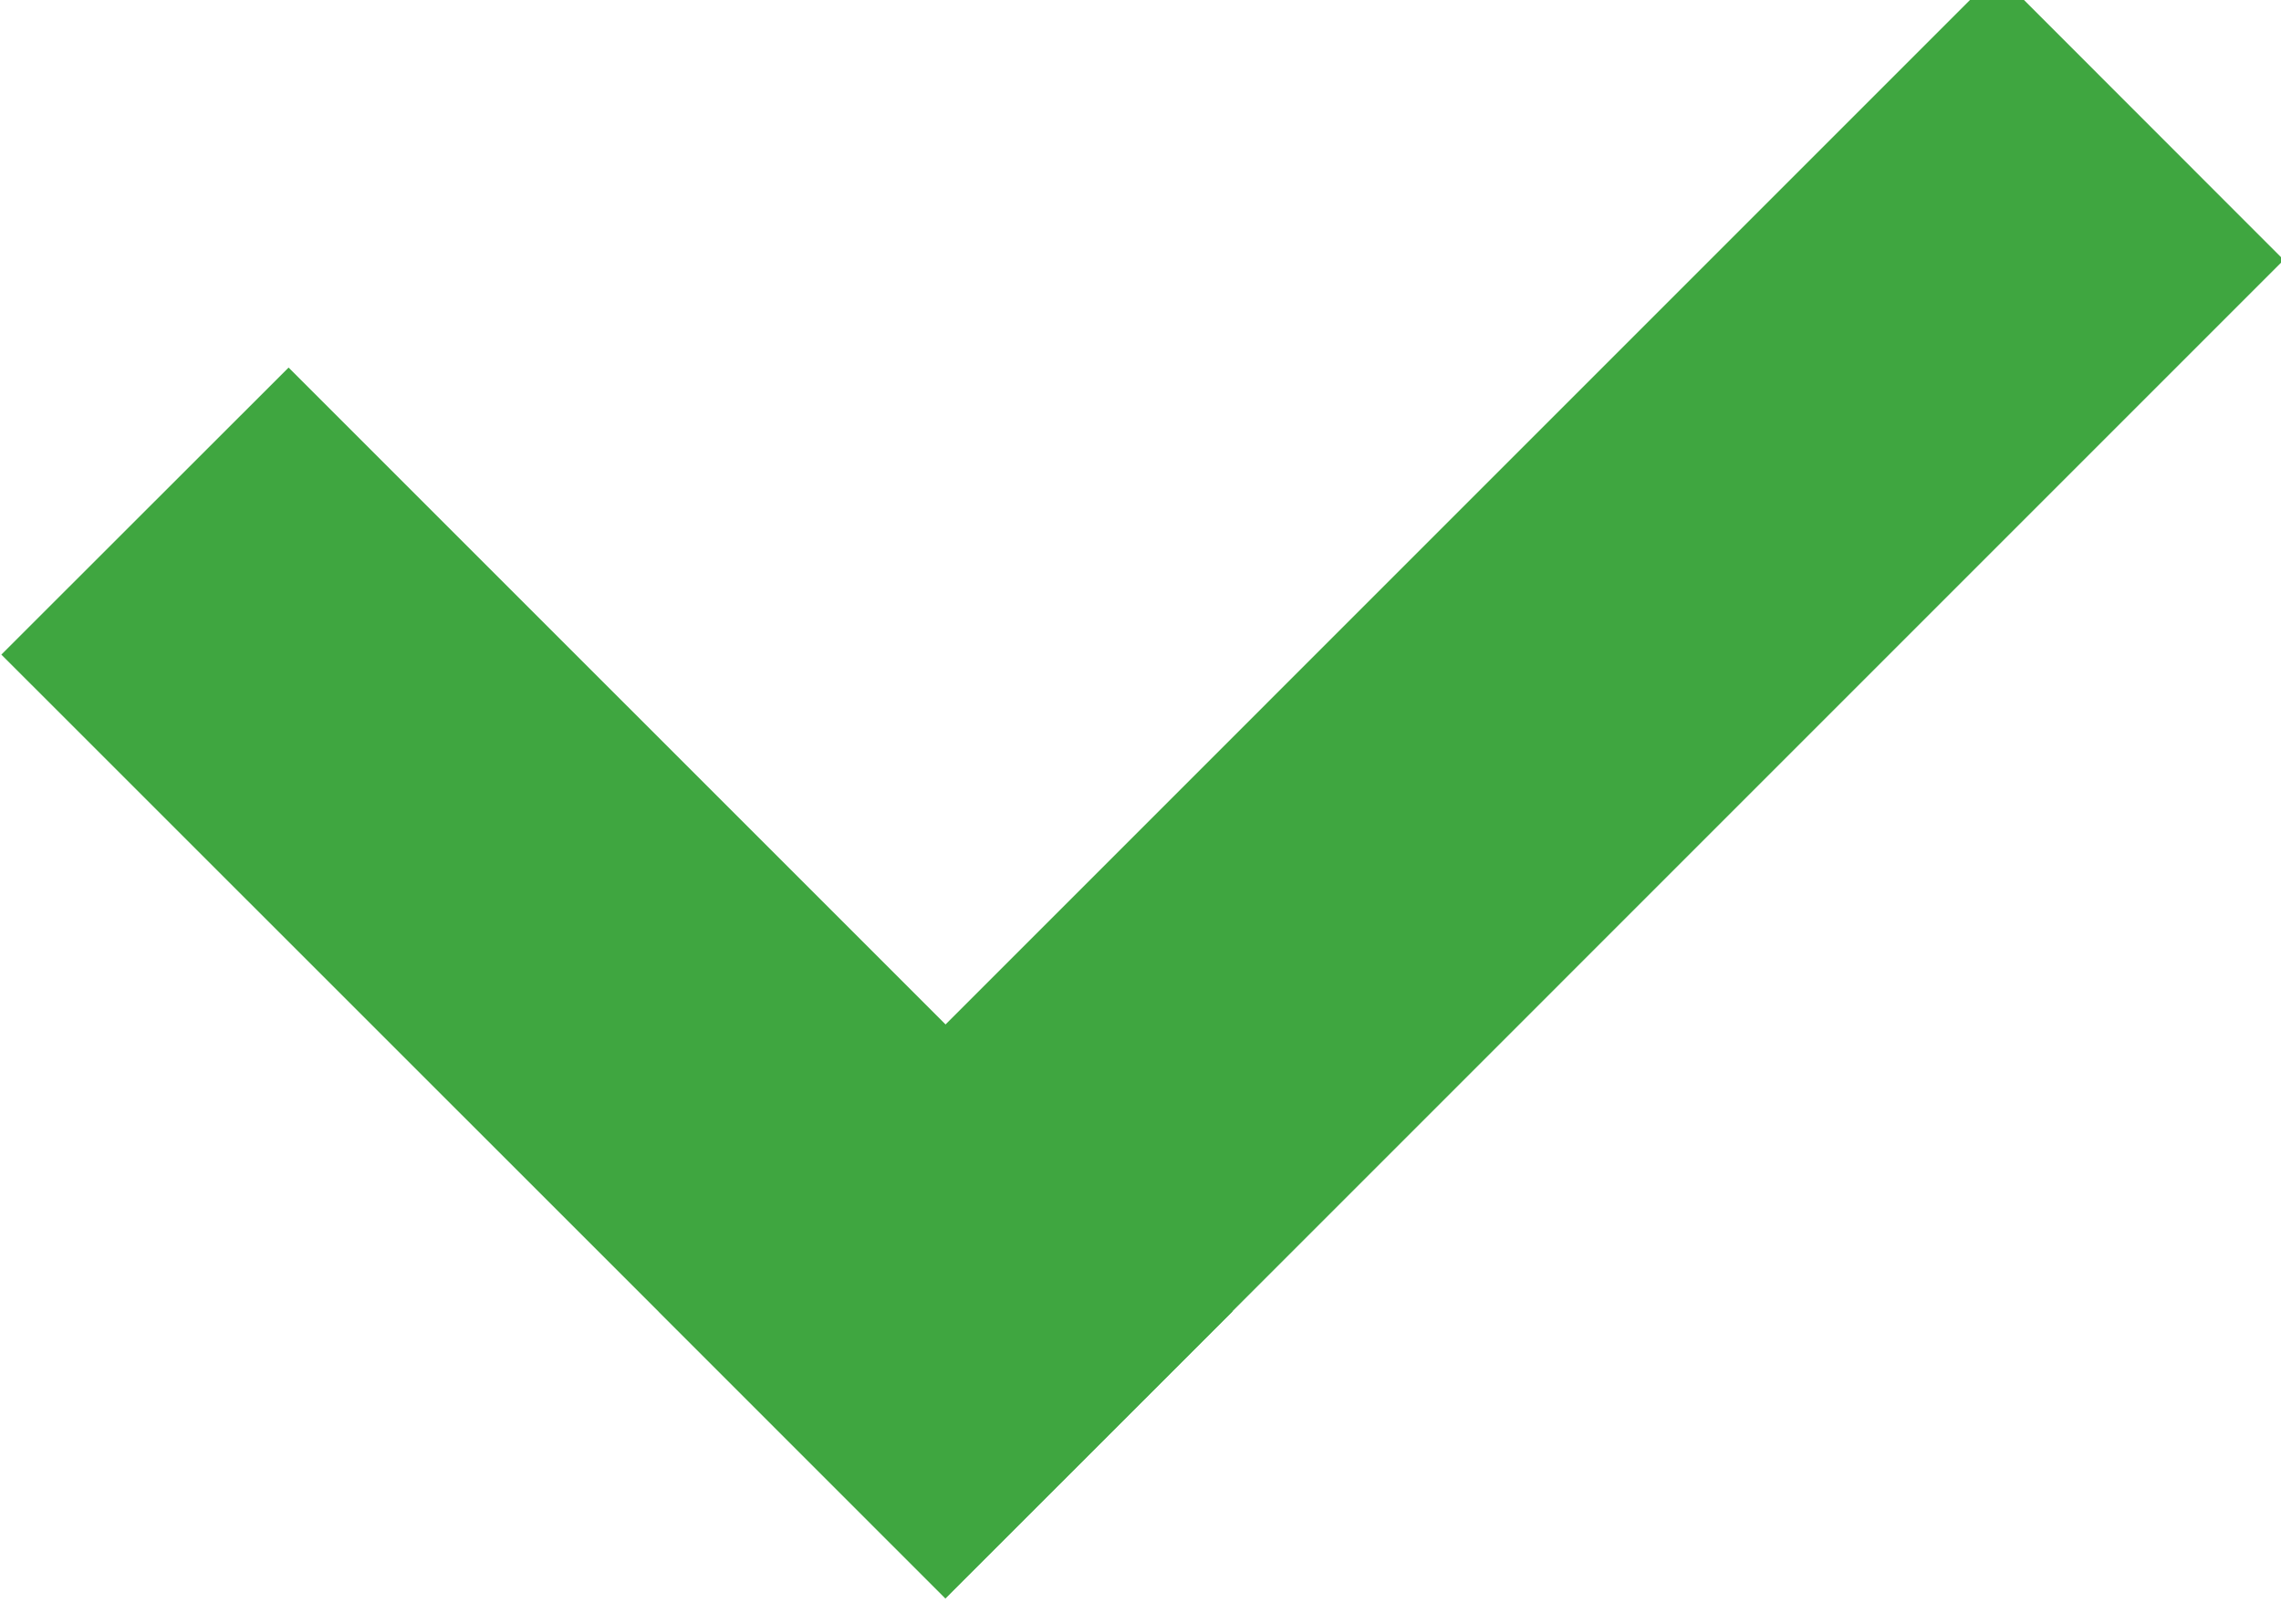 <?xml version="1.0" encoding="UTF-8"?>
<!-- Created with Inkscape (http://www.inkscape.org/) -->
<svg width="90.724mm" height="64.608mm" version="1.1" viewBox="0 0 90.724 64.608" xmlns="http://www.w3.org/2000/svg">
 <defs>
  <clipPath id="clipPath204">
   <path d="m0 7606.2h3401.6v-7606.2h-3401.6z"/>
  </clipPath>
 </defs>
 <g transform="translate(96.353 -15.862)">
  <g transform="matrix(.353 0 0 -.353 -183.36 1692.4)">
   <g clip-path="url(#clipPath204)">
    <g transform="translate(353 4569.3)" fill="#3fa640">
     <path d="m0 0-106.37 106.34 32.366 32.343 106.36-106.35z"/>
     <path d="m0 0 150.8 150.81-32.315 32.335-150.8-150.81z"/>
    </g>
   </g>
  </g>
 </g>
</svg>
